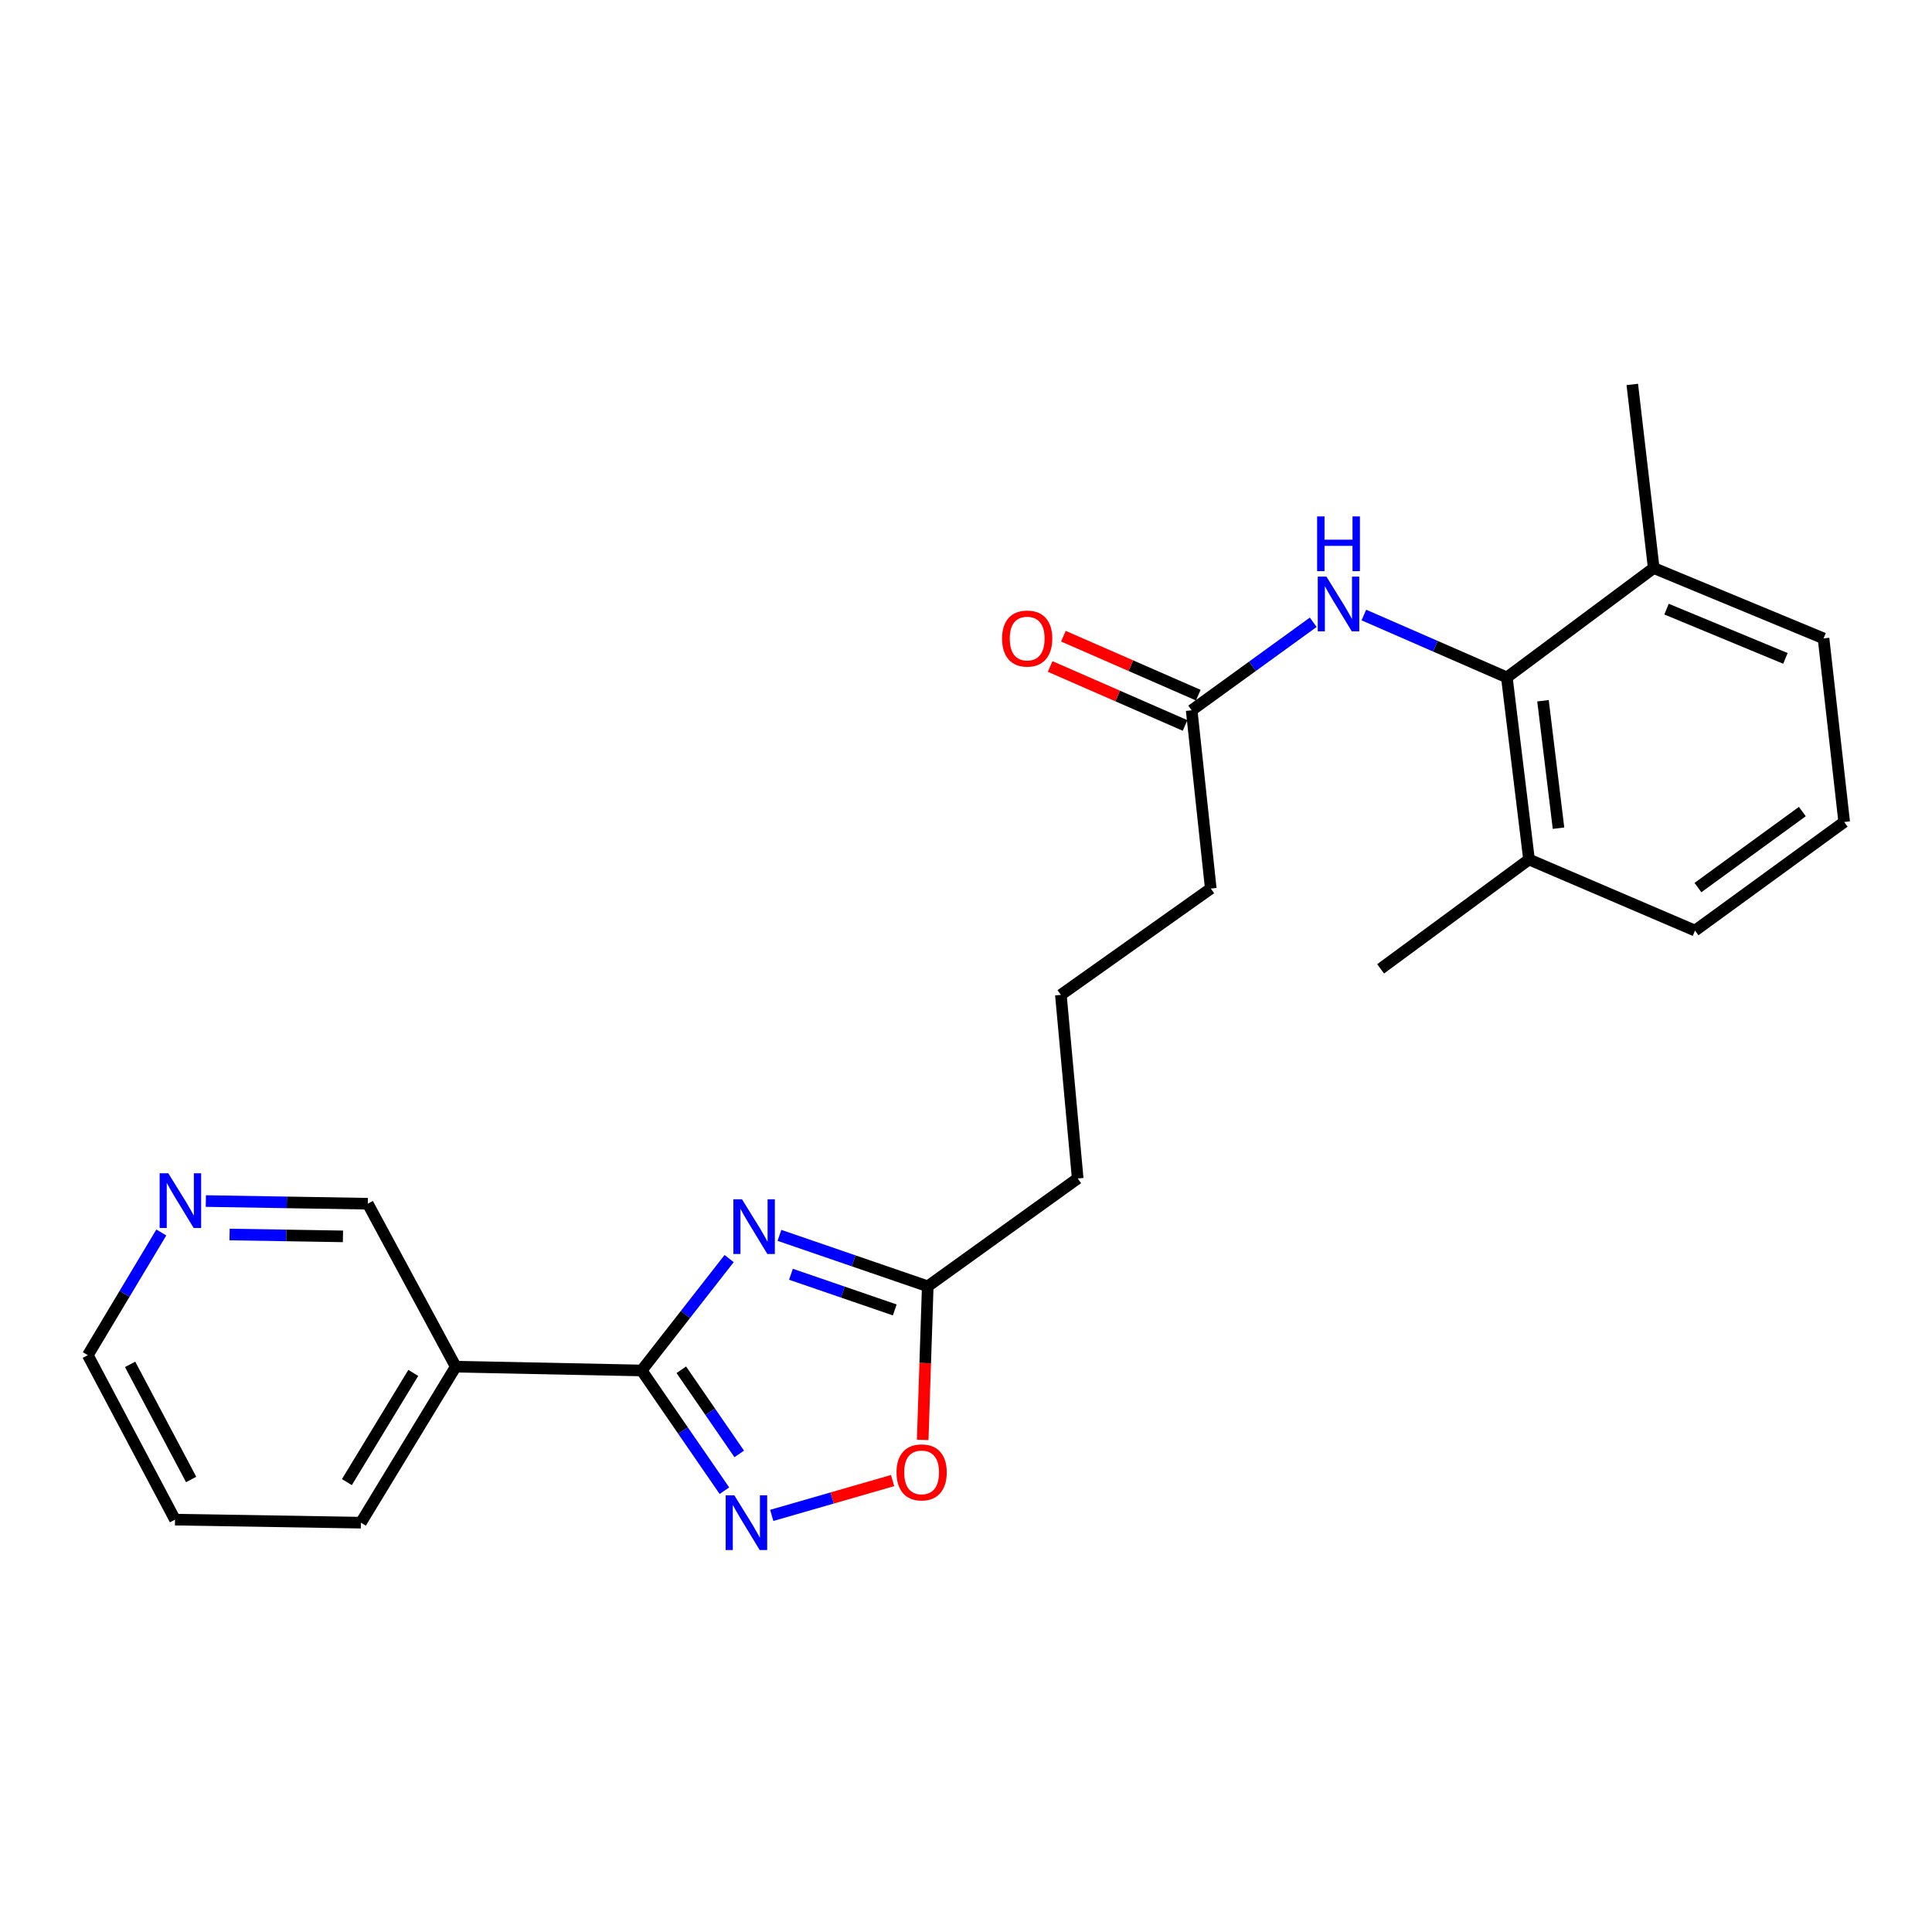 <?xml version='1.0' encoding='iso-8859-1'?>
<svg version='1.1' baseProfile='full'
              xmlns='http://www.w3.org/2000/svg'
                      xmlns:rdkit='http://www.rdkit.org/xml'
                      xmlns:xlink='http://www.w3.org/1999/xlink'
                  xml:space='preserve'
width='1000px' height='1000px' viewBox='0 0 1000 1000'>
<!-- END OF HEADER -->
<rect style='opacity:1.0;fill:#FFFFFF;stroke:none' width='1000' height='1000' x='0' y='0'> </rect>
<path class='bond-0' d='M 377.404,651.436 L 354.762,680.395' style='fill:none;fill-rule:evenodd;stroke:#0000FF;stroke-width:6px;stroke-linecap:butt;stroke-linejoin:miter;stroke-opacity:1' />
<path class='bond-0' d='M 354.762,680.395 L 332.119,709.353' style='fill:none;fill-rule:evenodd;stroke:#000000;stroke-width:6px;stroke-linecap:butt;stroke-linejoin:miter;stroke-opacity:1' />
<path class='bond-2' d='M 403.439,639.42 L 441.819,652.604' style='fill:none;fill-rule:evenodd;stroke:#0000FF;stroke-width:6px;stroke-linecap:butt;stroke-linejoin:miter;stroke-opacity:1' />
<path class='bond-2' d='M 441.819,652.604 L 480.2,665.789' style='fill:none;fill-rule:evenodd;stroke:#000000;stroke-width:6px;stroke-linecap:butt;stroke-linejoin:miter;stroke-opacity:1' />
<path class='bond-2' d='M 409.394,659.557 L 436.26,668.786' style='fill:none;fill-rule:evenodd;stroke:#0000FF;stroke-width:6px;stroke-linecap:butt;stroke-linejoin:miter;stroke-opacity:1' />
<path class='bond-2' d='M 436.26,668.786 L 463.126,678.015' style='fill:none;fill-rule:evenodd;stroke:#000000;stroke-width:6px;stroke-linecap:butt;stroke-linejoin:miter;stroke-opacity:1' />
<path class='bond-1' d='M 332.119,709.353 L 353.538,740.47' style='fill:none;fill-rule:evenodd;stroke:#000000;stroke-width:6px;stroke-linecap:butt;stroke-linejoin:miter;stroke-opacity:1' />
<path class='bond-1' d='M 353.538,740.47 L 374.957,771.586' style='fill:none;fill-rule:evenodd;stroke:#0000FF;stroke-width:6px;stroke-linecap:butt;stroke-linejoin:miter;stroke-opacity:1' />
<path class='bond-1' d='M 352.639,708.987 L 367.632,730.768' style='fill:none;fill-rule:evenodd;stroke:#000000;stroke-width:6px;stroke-linecap:butt;stroke-linejoin:miter;stroke-opacity:1' />
<path class='bond-1' d='M 367.632,730.768 L 382.625,752.549' style='fill:none;fill-rule:evenodd;stroke:#0000FF;stroke-width:6px;stroke-linecap:butt;stroke-linejoin:miter;stroke-opacity:1' />
<path class='bond-5' d='M 332.119,709.353 L 235.893,707.386' style='fill:none;fill-rule:evenodd;stroke:#000000;stroke-width:6px;stroke-linecap:butt;stroke-linejoin:miter;stroke-opacity:1' />
<path class='bond-24' d='M 399.449,784.364 L 430.732,775.353' style='fill:none;fill-rule:evenodd;stroke:#0000FF;stroke-width:6px;stroke-linecap:butt;stroke-linejoin:miter;stroke-opacity:1' />
<path class='bond-24' d='M 430.732,775.353 L 462.016,766.341' style='fill:none;fill-rule:evenodd;stroke:#FF0000;stroke-width:6px;stroke-linecap:butt;stroke-linejoin:miter;stroke-opacity:1' />
<path class='bond-4' d='M 480.2,665.789 L 478.892,705.538' style='fill:none;fill-rule:evenodd;stroke:#000000;stroke-width:6px;stroke-linecap:butt;stroke-linejoin:miter;stroke-opacity:1' />
<path class='bond-4' d='M 478.892,705.538 L 477.584,745.288' style='fill:none;fill-rule:evenodd;stroke:#FF0000;stroke-width:6px;stroke-linecap:butt;stroke-linejoin:miter;stroke-opacity:1' />
<path class='bond-13' d='M 480.2,665.789 L 557.814,609.98' style='fill:none;fill-rule:evenodd;stroke:#000000;stroke-width:6px;stroke-linecap:butt;stroke-linejoin:miter;stroke-opacity:1' />
<path class='bond-3' d='M 779.944,350.626 L 742.937,334.48' style='fill:none;fill-rule:evenodd;stroke:#000000;stroke-width:6px;stroke-linecap:butt;stroke-linejoin:miter;stroke-opacity:1' />
<path class='bond-3' d='M 742.937,334.48 L 705.931,318.335' style='fill:none;fill-rule:evenodd;stroke:#0000FF;stroke-width:6px;stroke-linecap:butt;stroke-linejoin:miter;stroke-opacity:1' />
<path class='bond-8' d='M 779.944,350.626 L 791.417,444.875' style='fill:none;fill-rule:evenodd;stroke:#000000;stroke-width:6px;stroke-linecap:butt;stroke-linejoin:miter;stroke-opacity:1' />
<path class='bond-8' d='M 798.65,362.696 L 806.681,428.67' style='fill:none;fill-rule:evenodd;stroke:#000000;stroke-width:6px;stroke-linecap:butt;stroke-linejoin:miter;stroke-opacity:1' />
<path class='bond-9' d='M 779.944,350.626 L 855.961,294.01' style='fill:none;fill-rule:evenodd;stroke:#000000;stroke-width:6px;stroke-linecap:butt;stroke-linejoin:miter;stroke-opacity:1' />
<path class='bond-12' d='M 235.893,707.386 L 190.37,623.041' style='fill:none;fill-rule:evenodd;stroke:#000000;stroke-width:6px;stroke-linecap:butt;stroke-linejoin:miter;stroke-opacity:1' />
<path class='bond-14' d='M 235.893,707.386 L 186.805,788.137' style='fill:none;fill-rule:evenodd;stroke:#000000;stroke-width:6px;stroke-linecap:butt;stroke-linejoin:miter;stroke-opacity:1' />
<path class='bond-14' d='M 213.909,710.611 L 179.547,767.136' style='fill:none;fill-rule:evenodd;stroke:#000000;stroke-width:6px;stroke-linecap:butt;stroke-linejoin:miter;stroke-opacity:1' />
<path class='bond-6' d='M 679.728,322.088 L 648.267,344.869' style='fill:none;fill-rule:evenodd;stroke:#0000FF;stroke-width:6px;stroke-linecap:butt;stroke-linejoin:miter;stroke-opacity:1' />
<path class='bond-6' d='M 648.267,344.869 L 616.807,367.651' style='fill:none;fill-rule:evenodd;stroke:#000000;stroke-width:6px;stroke-linecap:butt;stroke-linejoin:miter;stroke-opacity:1' />
<path class='bond-7' d='M 616.807,367.651 L 626.692,459.904' style='fill:none;fill-rule:evenodd;stroke:#000000;stroke-width:6px;stroke-linecap:butt;stroke-linejoin:miter;stroke-opacity:1' />
<path class='bond-11' d='M 620.233,359.812 L 585.323,344.553' style='fill:none;fill-rule:evenodd;stroke:#000000;stroke-width:6px;stroke-linecap:butt;stroke-linejoin:miter;stroke-opacity:1' />
<path class='bond-11' d='M 585.323,344.553 L 550.413,329.294' style='fill:none;fill-rule:evenodd;stroke:#FF0000;stroke-width:6px;stroke-linecap:butt;stroke-linejoin:miter;stroke-opacity:1' />
<path class='bond-11' d='M 613.38,375.49 L 578.47,360.231' style='fill:none;fill-rule:evenodd;stroke:#000000;stroke-width:6px;stroke-linecap:butt;stroke-linejoin:miter;stroke-opacity:1' />
<path class='bond-11' d='M 578.47,360.231 L 543.56,344.972' style='fill:none;fill-rule:evenodd;stroke:#FF0000;stroke-width:6px;stroke-linecap:butt;stroke-linejoin:miter;stroke-opacity:1' />
<path class='bond-19' d='M 791.417,444.875 L 877.34,481.672' style='fill:none;fill-rule:evenodd;stroke:#000000;stroke-width:6px;stroke-linecap:butt;stroke-linejoin:miter;stroke-opacity:1' />
<path class='bond-21' d='M 791.417,444.875 L 714.602,501.472' style='fill:none;fill-rule:evenodd;stroke:#000000;stroke-width:6px;stroke-linecap:butt;stroke-linejoin:miter;stroke-opacity:1' />
<path class='bond-20' d='M 855.961,294.01 L 943.861,330.436' style='fill:none;fill-rule:evenodd;stroke:#000000;stroke-width:6px;stroke-linecap:butt;stroke-linejoin:miter;stroke-opacity:1' />
<path class='bond-20' d='M 862.596,315.28 L 924.126,340.779' style='fill:none;fill-rule:evenodd;stroke:#000000;stroke-width:6px;stroke-linecap:butt;stroke-linejoin:miter;stroke-opacity:1' />
<path class='bond-22' d='M 855.961,294.01 L 844.868,198.99' style='fill:none;fill-rule:evenodd;stroke:#000000;stroke-width:6px;stroke-linecap:butt;stroke-linejoin:miter;stroke-opacity:1' />
<path class='bond-10' d='M 106.538,621.661 L 148.454,622.351' style='fill:none;fill-rule:evenodd;stroke:#0000FF;stroke-width:6px;stroke-linecap:butt;stroke-linejoin:miter;stroke-opacity:1' />
<path class='bond-10' d='M 148.454,622.351 L 190.37,623.041' style='fill:none;fill-rule:evenodd;stroke:#000000;stroke-width:6px;stroke-linecap:butt;stroke-linejoin:miter;stroke-opacity:1' />
<path class='bond-10' d='M 118.831,638.976 L 148.172,639.459' style='fill:none;fill-rule:evenodd;stroke:#0000FF;stroke-width:6px;stroke-linecap:butt;stroke-linejoin:miter;stroke-opacity:1' />
<path class='bond-10' d='M 148.172,639.459 L 177.513,639.942' style='fill:none;fill-rule:evenodd;stroke:#000000;stroke-width:6px;stroke-linecap:butt;stroke-linejoin:miter;stroke-opacity:1' />
<path class='bond-25' d='M 83.494,637.935 L 64.474,669.685' style='fill:none;fill-rule:evenodd;stroke:#0000FF;stroke-width:6px;stroke-linecap:butt;stroke-linejoin:miter;stroke-opacity:1' />
<path class='bond-25' d='M 64.474,669.685 L 45.455,701.435' style='fill:none;fill-rule:evenodd;stroke:#000000;stroke-width:6px;stroke-linecap:butt;stroke-linejoin:miter;stroke-opacity:1' />
<path class='bond-16' d='M 557.814,609.98 L 549.107,514.942' style='fill:none;fill-rule:evenodd;stroke:#000000;stroke-width:6px;stroke-linecap:butt;stroke-linejoin:miter;stroke-opacity:1' />
<path class='bond-23' d='M 186.805,788.137 L 90.588,786.559' style='fill:none;fill-rule:evenodd;stroke:#000000;stroke-width:6px;stroke-linecap:butt;stroke-linejoin:miter;stroke-opacity:1' />
<path class='bond-15' d='M 626.692,459.904 L 549.107,514.942' style='fill:none;fill-rule:evenodd;stroke:#000000;stroke-width:6px;stroke-linecap:butt;stroke-linejoin:miter;stroke-opacity:1' />
<path class='bond-17' d='M 954.545,425.455 L 943.861,330.436' style='fill:none;fill-rule:evenodd;stroke:#000000;stroke-width:6px;stroke-linecap:butt;stroke-linejoin:miter;stroke-opacity:1' />
<path class='bond-26' d='M 954.545,425.455 L 877.34,481.672' style='fill:none;fill-rule:evenodd;stroke:#000000;stroke-width:6px;stroke-linecap:butt;stroke-linejoin:miter;stroke-opacity:1' />
<path class='bond-26' d='M 932.893,420.056 L 878.849,459.407' style='fill:none;fill-rule:evenodd;stroke:#000000;stroke-width:6px;stroke-linecap:butt;stroke-linejoin:miter;stroke-opacity:1' />
<path class='bond-18' d='M 45.455,701.435 L 90.588,786.559' style='fill:none;fill-rule:evenodd;stroke:#000000;stroke-width:6px;stroke-linecap:butt;stroke-linejoin:miter;stroke-opacity:1' />
<path class='bond-18' d='M 67.341,706.189 L 98.935,765.775' style='fill:none;fill-rule:evenodd;stroke:#000000;stroke-width:6px;stroke-linecap:butt;stroke-linejoin:miter;stroke-opacity:1' />
<path  class='atom-0' d='M 384.063 620.754
L 393.343 635.754
Q 394.263 637.234, 395.743 639.914
Q 397.223 642.594, 397.303 642.754
L 397.303 620.754
L 401.063 620.754
L 401.063 649.074
L 397.183 649.074
L 387.223 632.674
Q 386.063 630.754, 384.823 628.554
Q 383.623 626.354, 383.263 625.674
L 383.263 649.074
L 379.583 649.074
L 379.583 620.754
L 384.063 620.754
' fill='#0000FF'/>
<path  class='atom-2' d='M 380.089 773.977
L 389.369 788.977
Q 390.289 790.457, 391.769 793.137
Q 393.249 795.817, 393.329 795.977
L 393.329 773.977
L 397.089 773.977
L 397.089 802.297
L 393.209 802.297
L 383.249 785.897
Q 382.089 783.977, 380.849 781.777
Q 379.649 779.577, 379.289 778.897
L 379.289 802.297
L 375.609 802.297
L 375.609 773.977
L 380.089 773.977
' fill='#0000FF'/>
<path  class='atom-5' d='M 464.034 762.095
Q 464.034 755.295, 467.394 751.495
Q 470.754 747.695, 477.034 747.695
Q 483.314 747.695, 486.674 751.495
Q 490.034 755.295, 490.034 762.095
Q 490.034 768.975, 486.634 772.895
Q 483.234 776.775, 477.034 776.775
Q 470.794 776.775, 467.394 772.895
Q 464.034 769.015, 464.034 762.095
M 477.034 773.575
Q 481.354 773.575, 483.674 770.695
Q 486.034 767.775, 486.034 762.095
Q 486.034 756.535, 483.674 753.735
Q 481.354 750.895, 477.034 750.895
Q 472.714 750.895, 470.354 753.695
Q 468.034 756.495, 468.034 762.095
Q 468.034 767.815, 470.354 770.695
Q 472.714 773.575, 477.034 773.575
' fill='#FF0000'/>
<path  class='atom-7' d='M 686.554 298.452
L 695.834 313.452
Q 696.754 314.932, 698.234 317.612
Q 699.714 320.292, 699.794 320.452
L 699.794 298.452
L 703.554 298.452
L 703.554 326.772
L 699.674 326.772
L 689.714 310.372
Q 688.554 308.452, 687.314 306.252
Q 686.114 304.052, 685.754 303.372
L 685.754 326.772
L 682.074 326.772
L 682.074 298.452
L 686.554 298.452
' fill='#0000FF'/>
<path  class='atom-7' d='M 681.734 267.3
L 685.574 267.3
L 685.574 279.34
L 700.054 279.34
L 700.054 267.3
L 703.894 267.3
L 703.894 295.62
L 700.054 295.62
L 700.054 282.54
L 685.574 282.54
L 685.574 295.62
L 681.734 295.62
L 681.734 267.3
' fill='#0000FF'/>
<path  class='atom-11' d='M 87.113 607.284
L 96.393 622.284
Q 97.313 623.764, 98.793 626.444
Q 100.273 629.124, 100.353 629.284
L 100.353 607.284
L 104.113 607.284
L 104.113 635.604
L 100.233 635.604
L 90.273 619.204
Q 89.113 617.284, 87.873 615.084
Q 86.673 612.884, 86.313 612.204
L 86.313 635.604
L 82.633 635.604
L 82.633 607.284
L 87.113 607.284
' fill='#0000FF'/>
<path  class='atom-12' d='M 518.664 330.516
Q 518.664 323.716, 522.024 319.916
Q 525.384 316.116, 531.664 316.116
Q 537.944 316.116, 541.304 319.916
Q 544.664 323.716, 544.664 330.516
Q 544.664 337.396, 541.264 341.316
Q 537.864 345.196, 531.664 345.196
Q 525.424 345.196, 522.024 341.316
Q 518.664 337.436, 518.664 330.516
M 531.664 341.996
Q 535.984 341.996, 538.304 339.116
Q 540.664 336.196, 540.664 330.516
Q 540.664 324.956, 538.304 322.156
Q 535.984 319.316, 531.664 319.316
Q 527.344 319.316, 524.984 322.116
Q 522.664 324.916, 522.664 330.516
Q 522.664 336.236, 524.984 339.116
Q 527.344 341.996, 531.664 341.996
' fill='#FF0000'/>
</svg>
